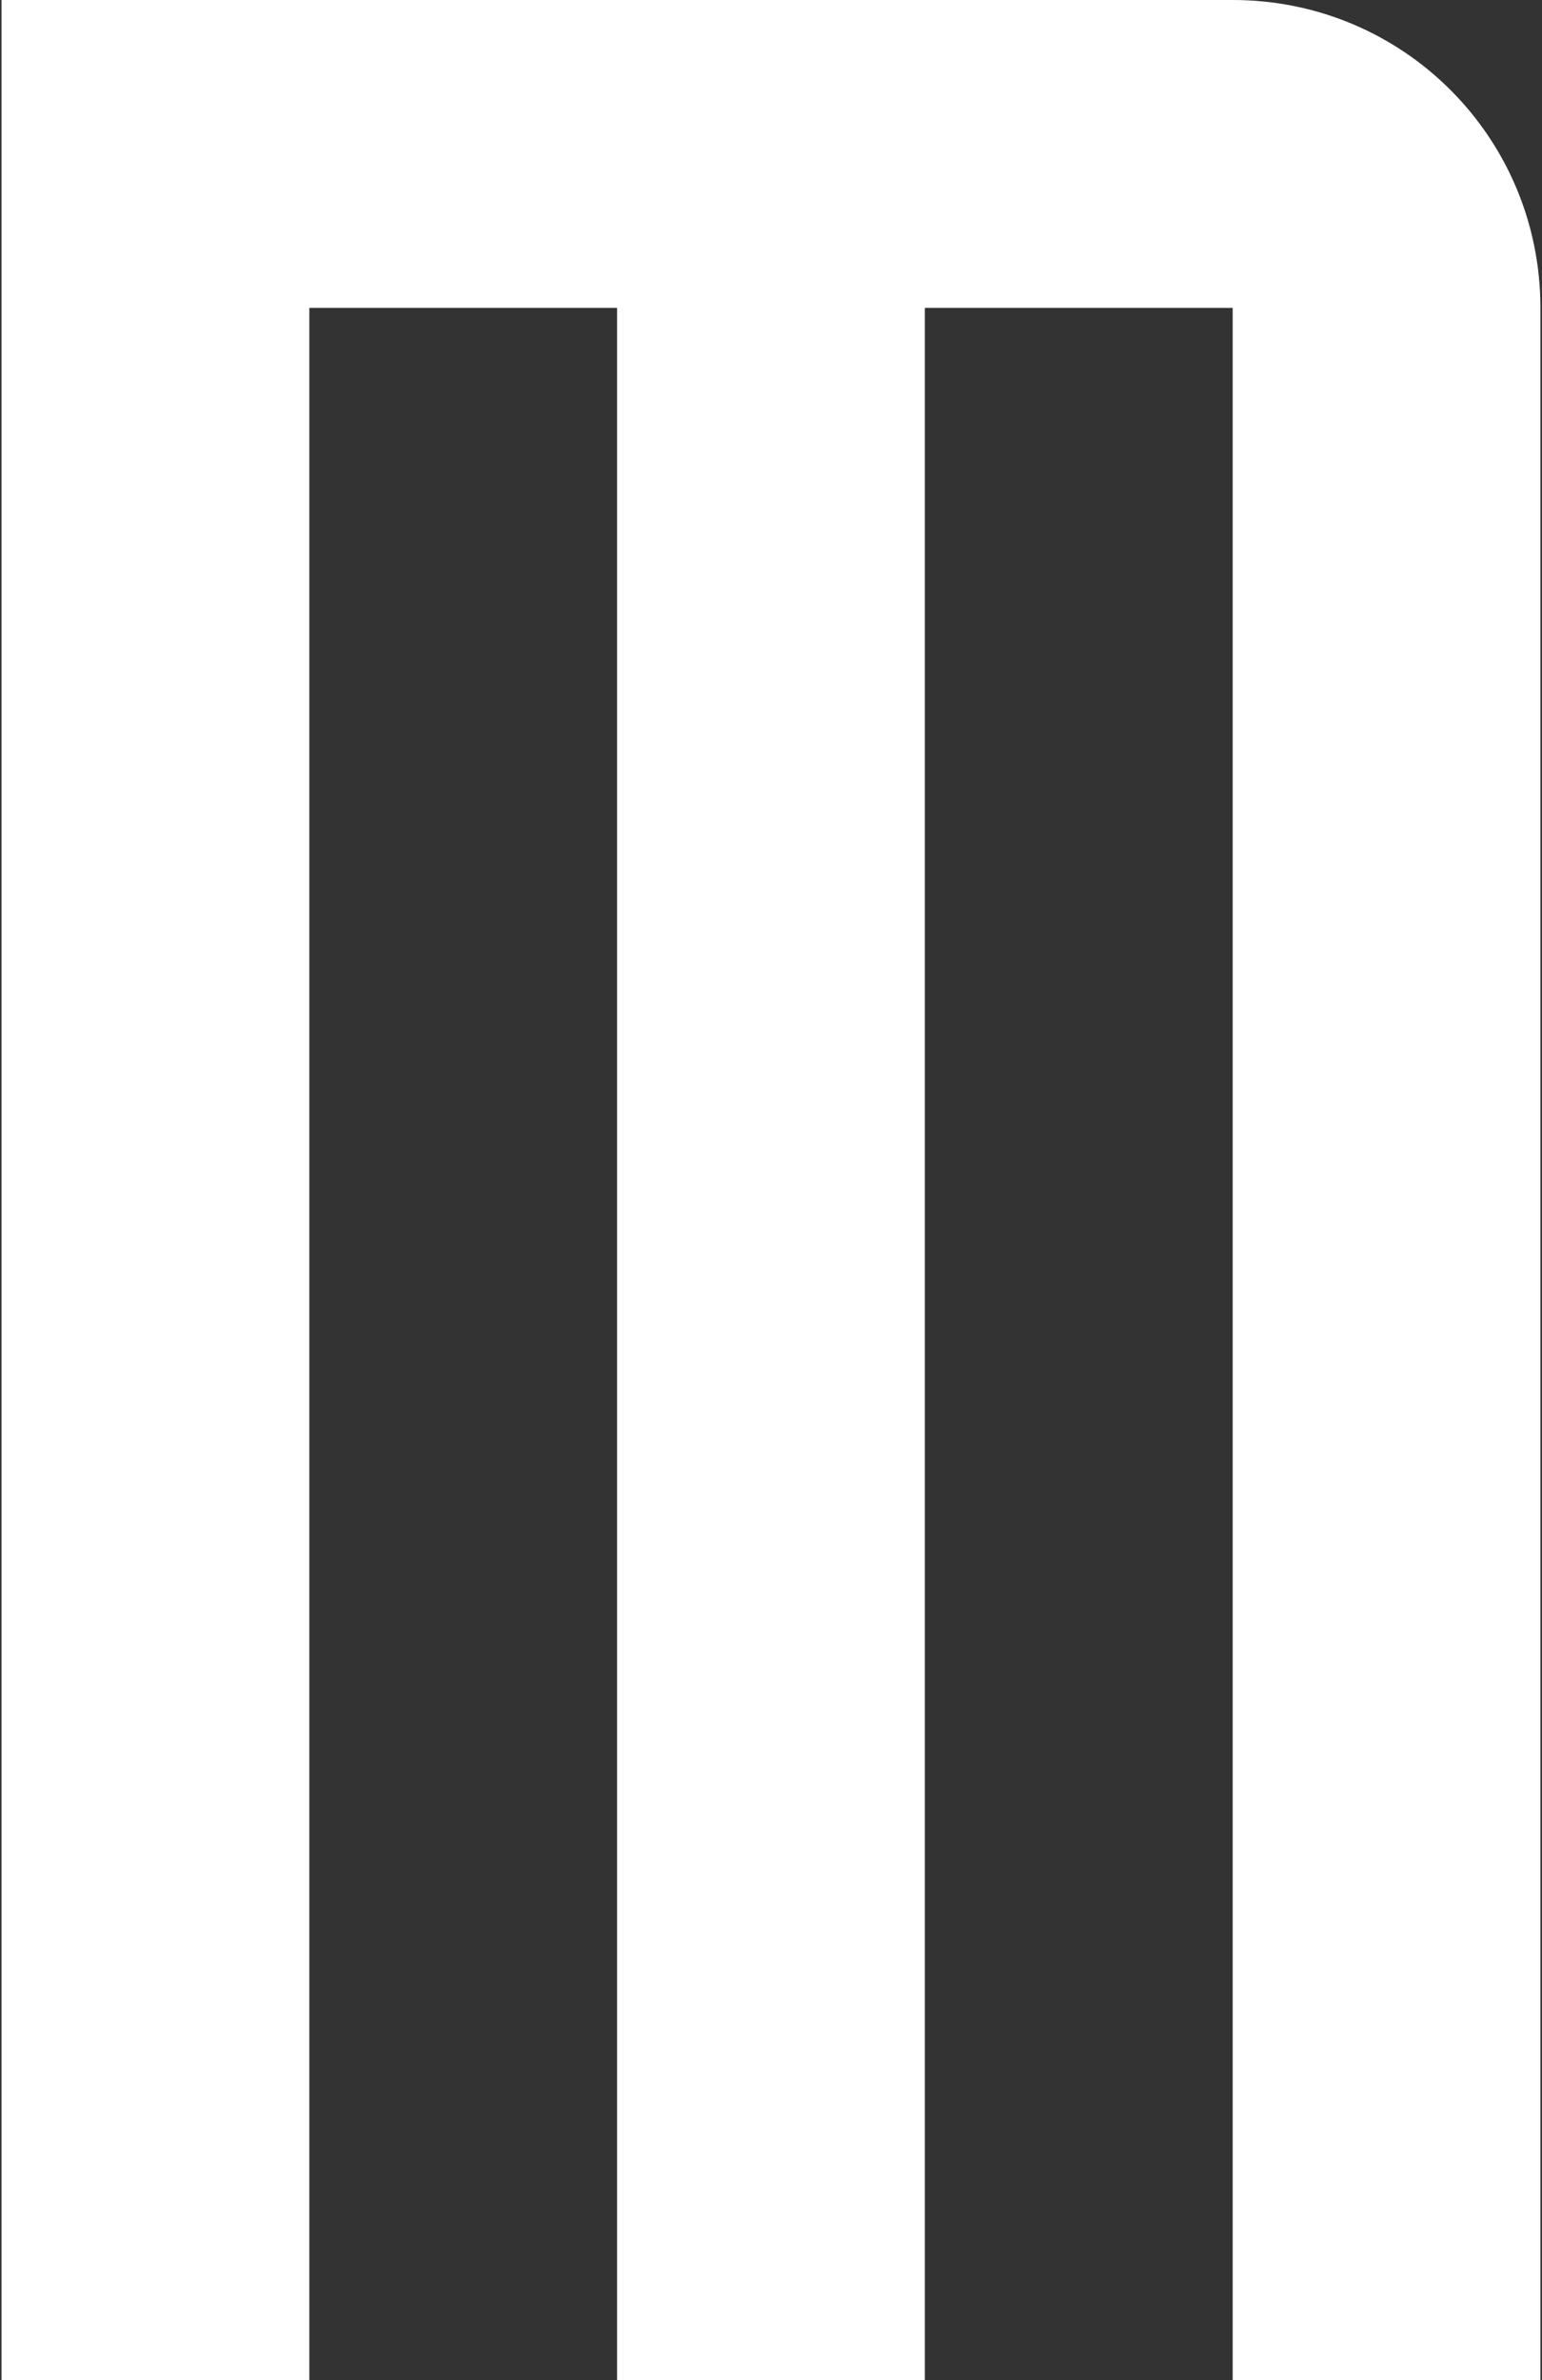 <svg enable-background="new 0 0 35 54" height="54" viewBox="0 0 35 54" width="35" xmlns="http://www.w3.org/2000/svg"><rect x="0" y="0" width="35" height="54" fill="#333333" stroke="none"/><path clip-rule="evenodd" d="m.035 0h27.944c3.87 0 6.985 3.115 6.985 6.986v47.014h-6.985v-47.014h-6.987v47.014h-6.986v-47.014h-6.985v47.014h-6.986z" fill="#fff" fill-rule="evenodd"/></svg>